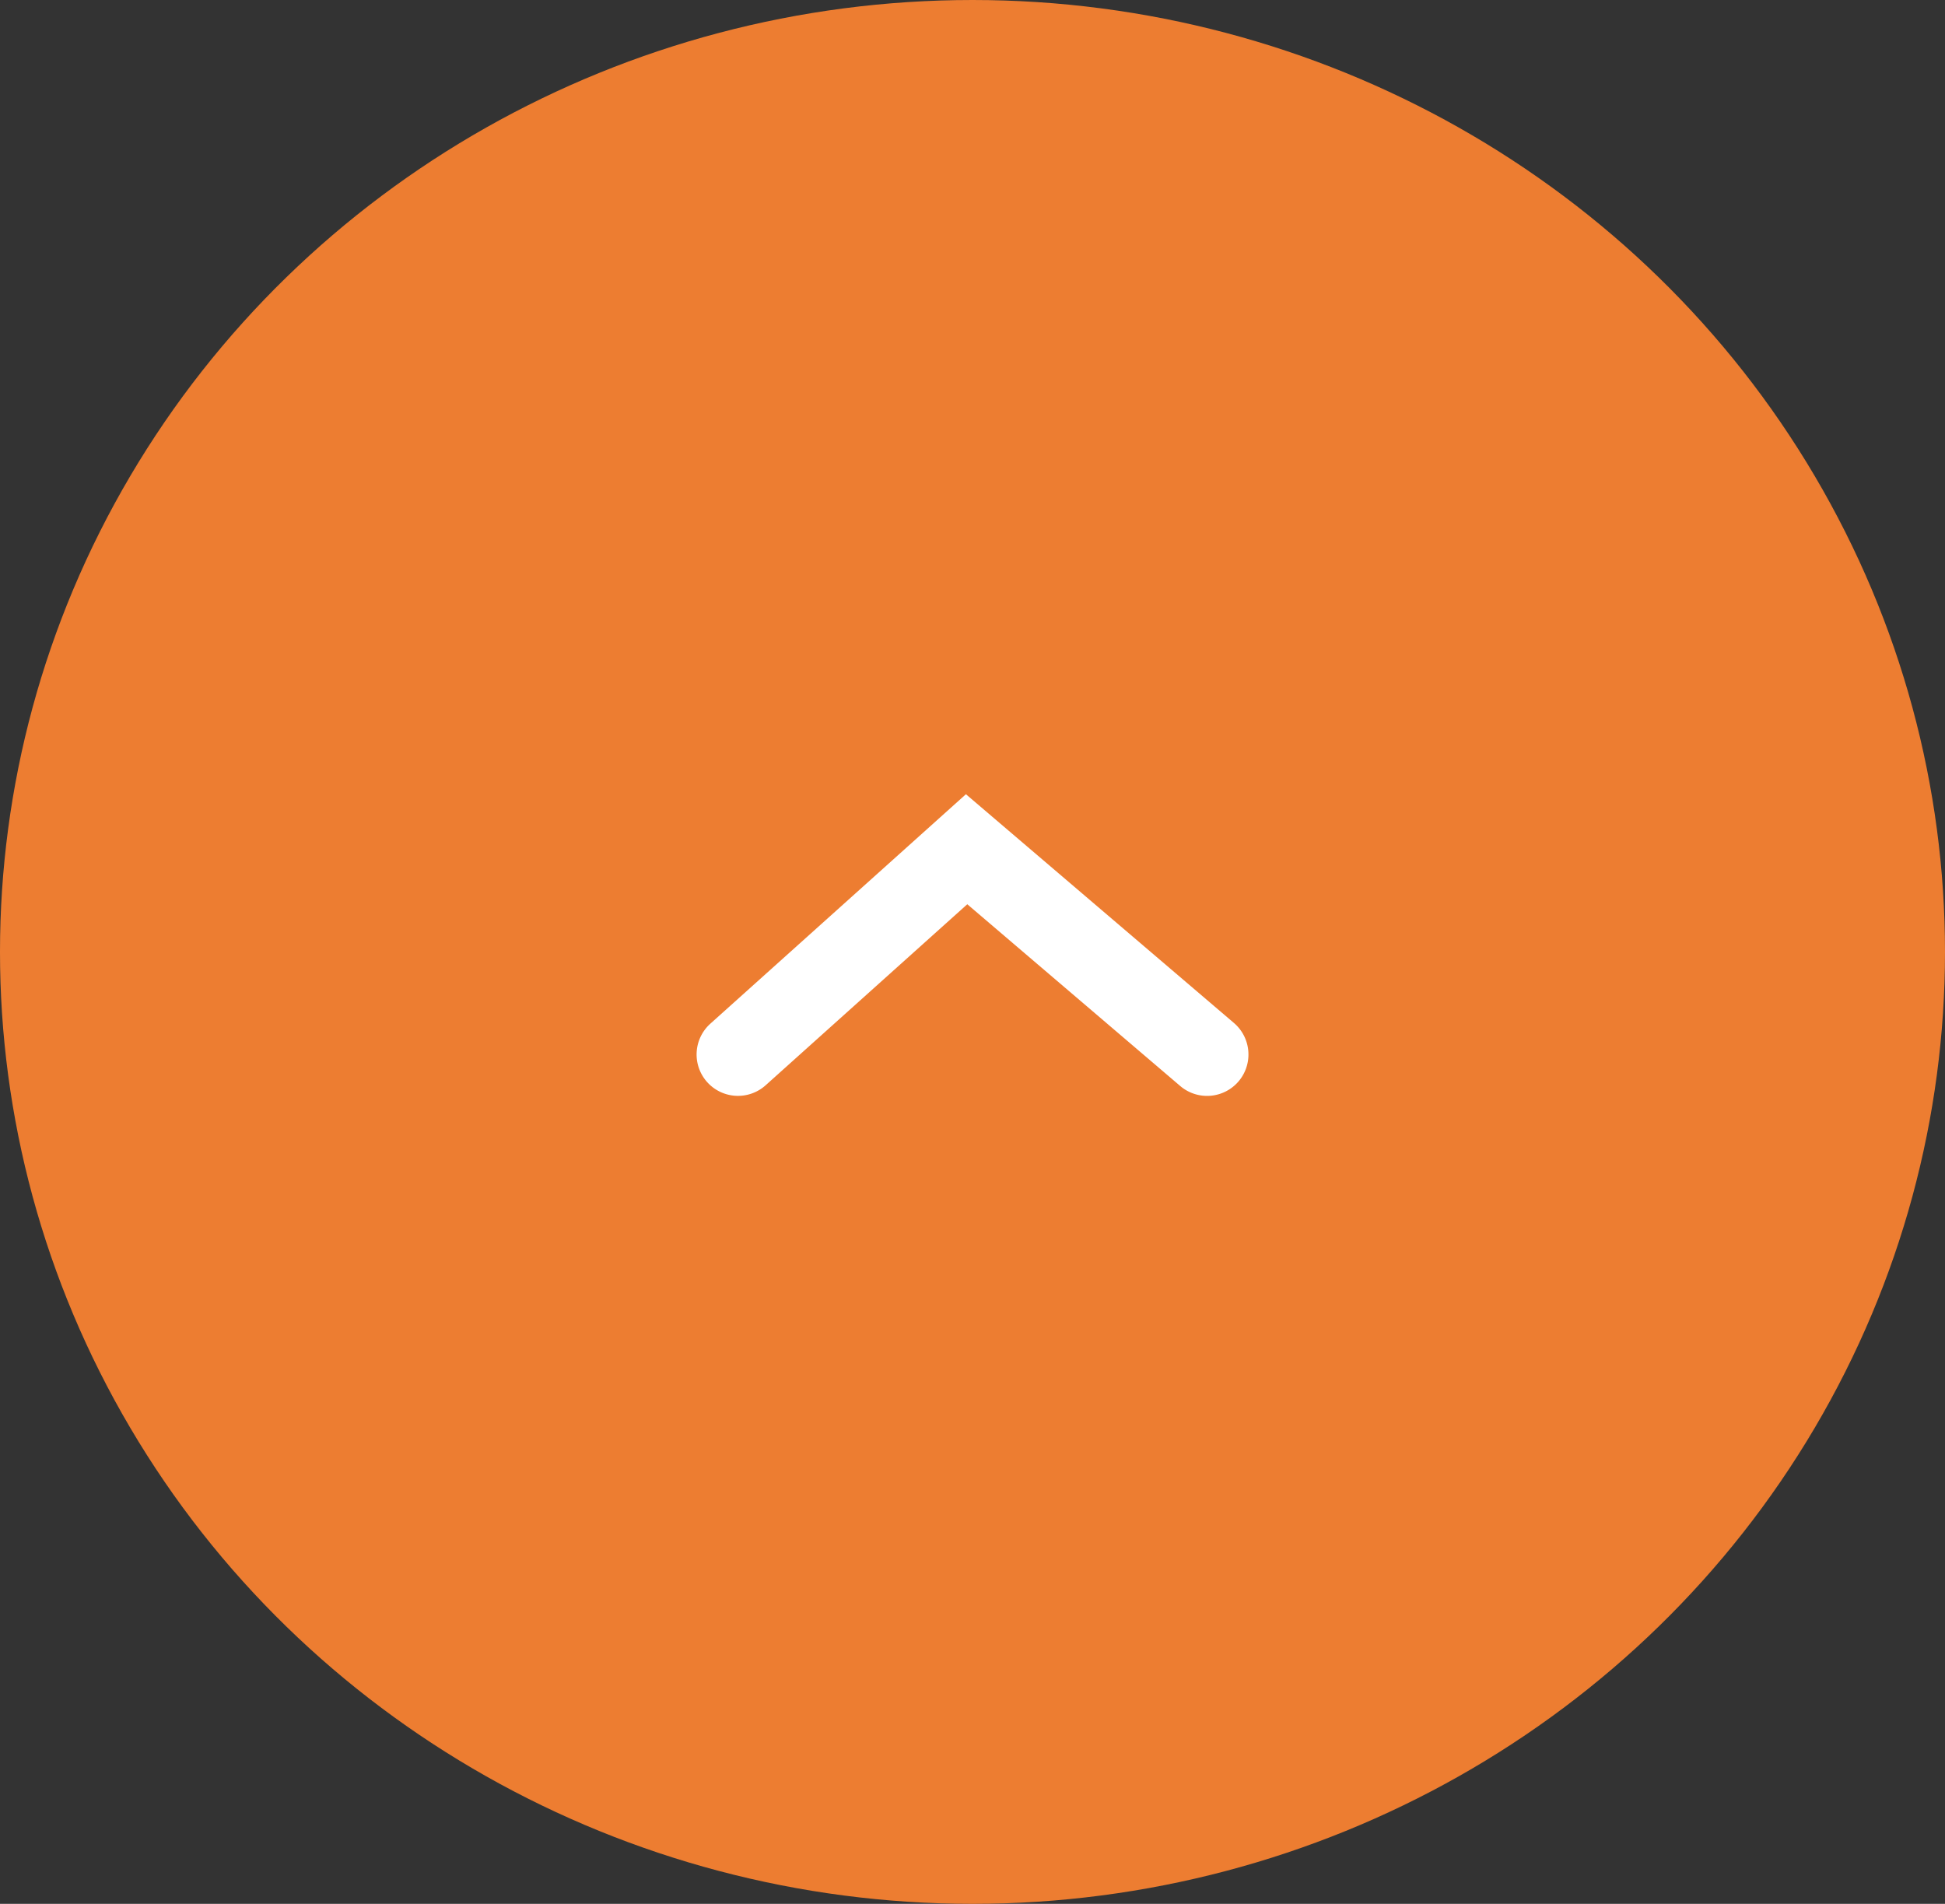 <svg xmlns="http://www.w3.org/2000/svg" width="47" height="46" viewBox="0 0 47 46"><rect x="0" y="0" width="47" height="46" fill="#333333" stroke="none"/><g transform="translate(-2895.489 1080) rotate(-90)"><g transform="translate(1033.596 2895.668)"><ellipse cx="23" cy="23.5" rx="23" ry="23.5" transform="translate(0.404 -0.179)" fill="#ED7D31"/></g><path d="M-14944.28-2449.842a1,1,0,0,1-.649-.239,1,1,0,0,1-.111-1.41l4.391-5.145-4.374-4.873a1,1,0,0,1,.076-1.412,1,1,0,0,1,1.412.076l5.544,6.176-5.527,6.477A1,1,0,0,1-14944.28-2449.842Z" transform="translate(15998.801 5375.499)" fill="#fff"/></g></svg>